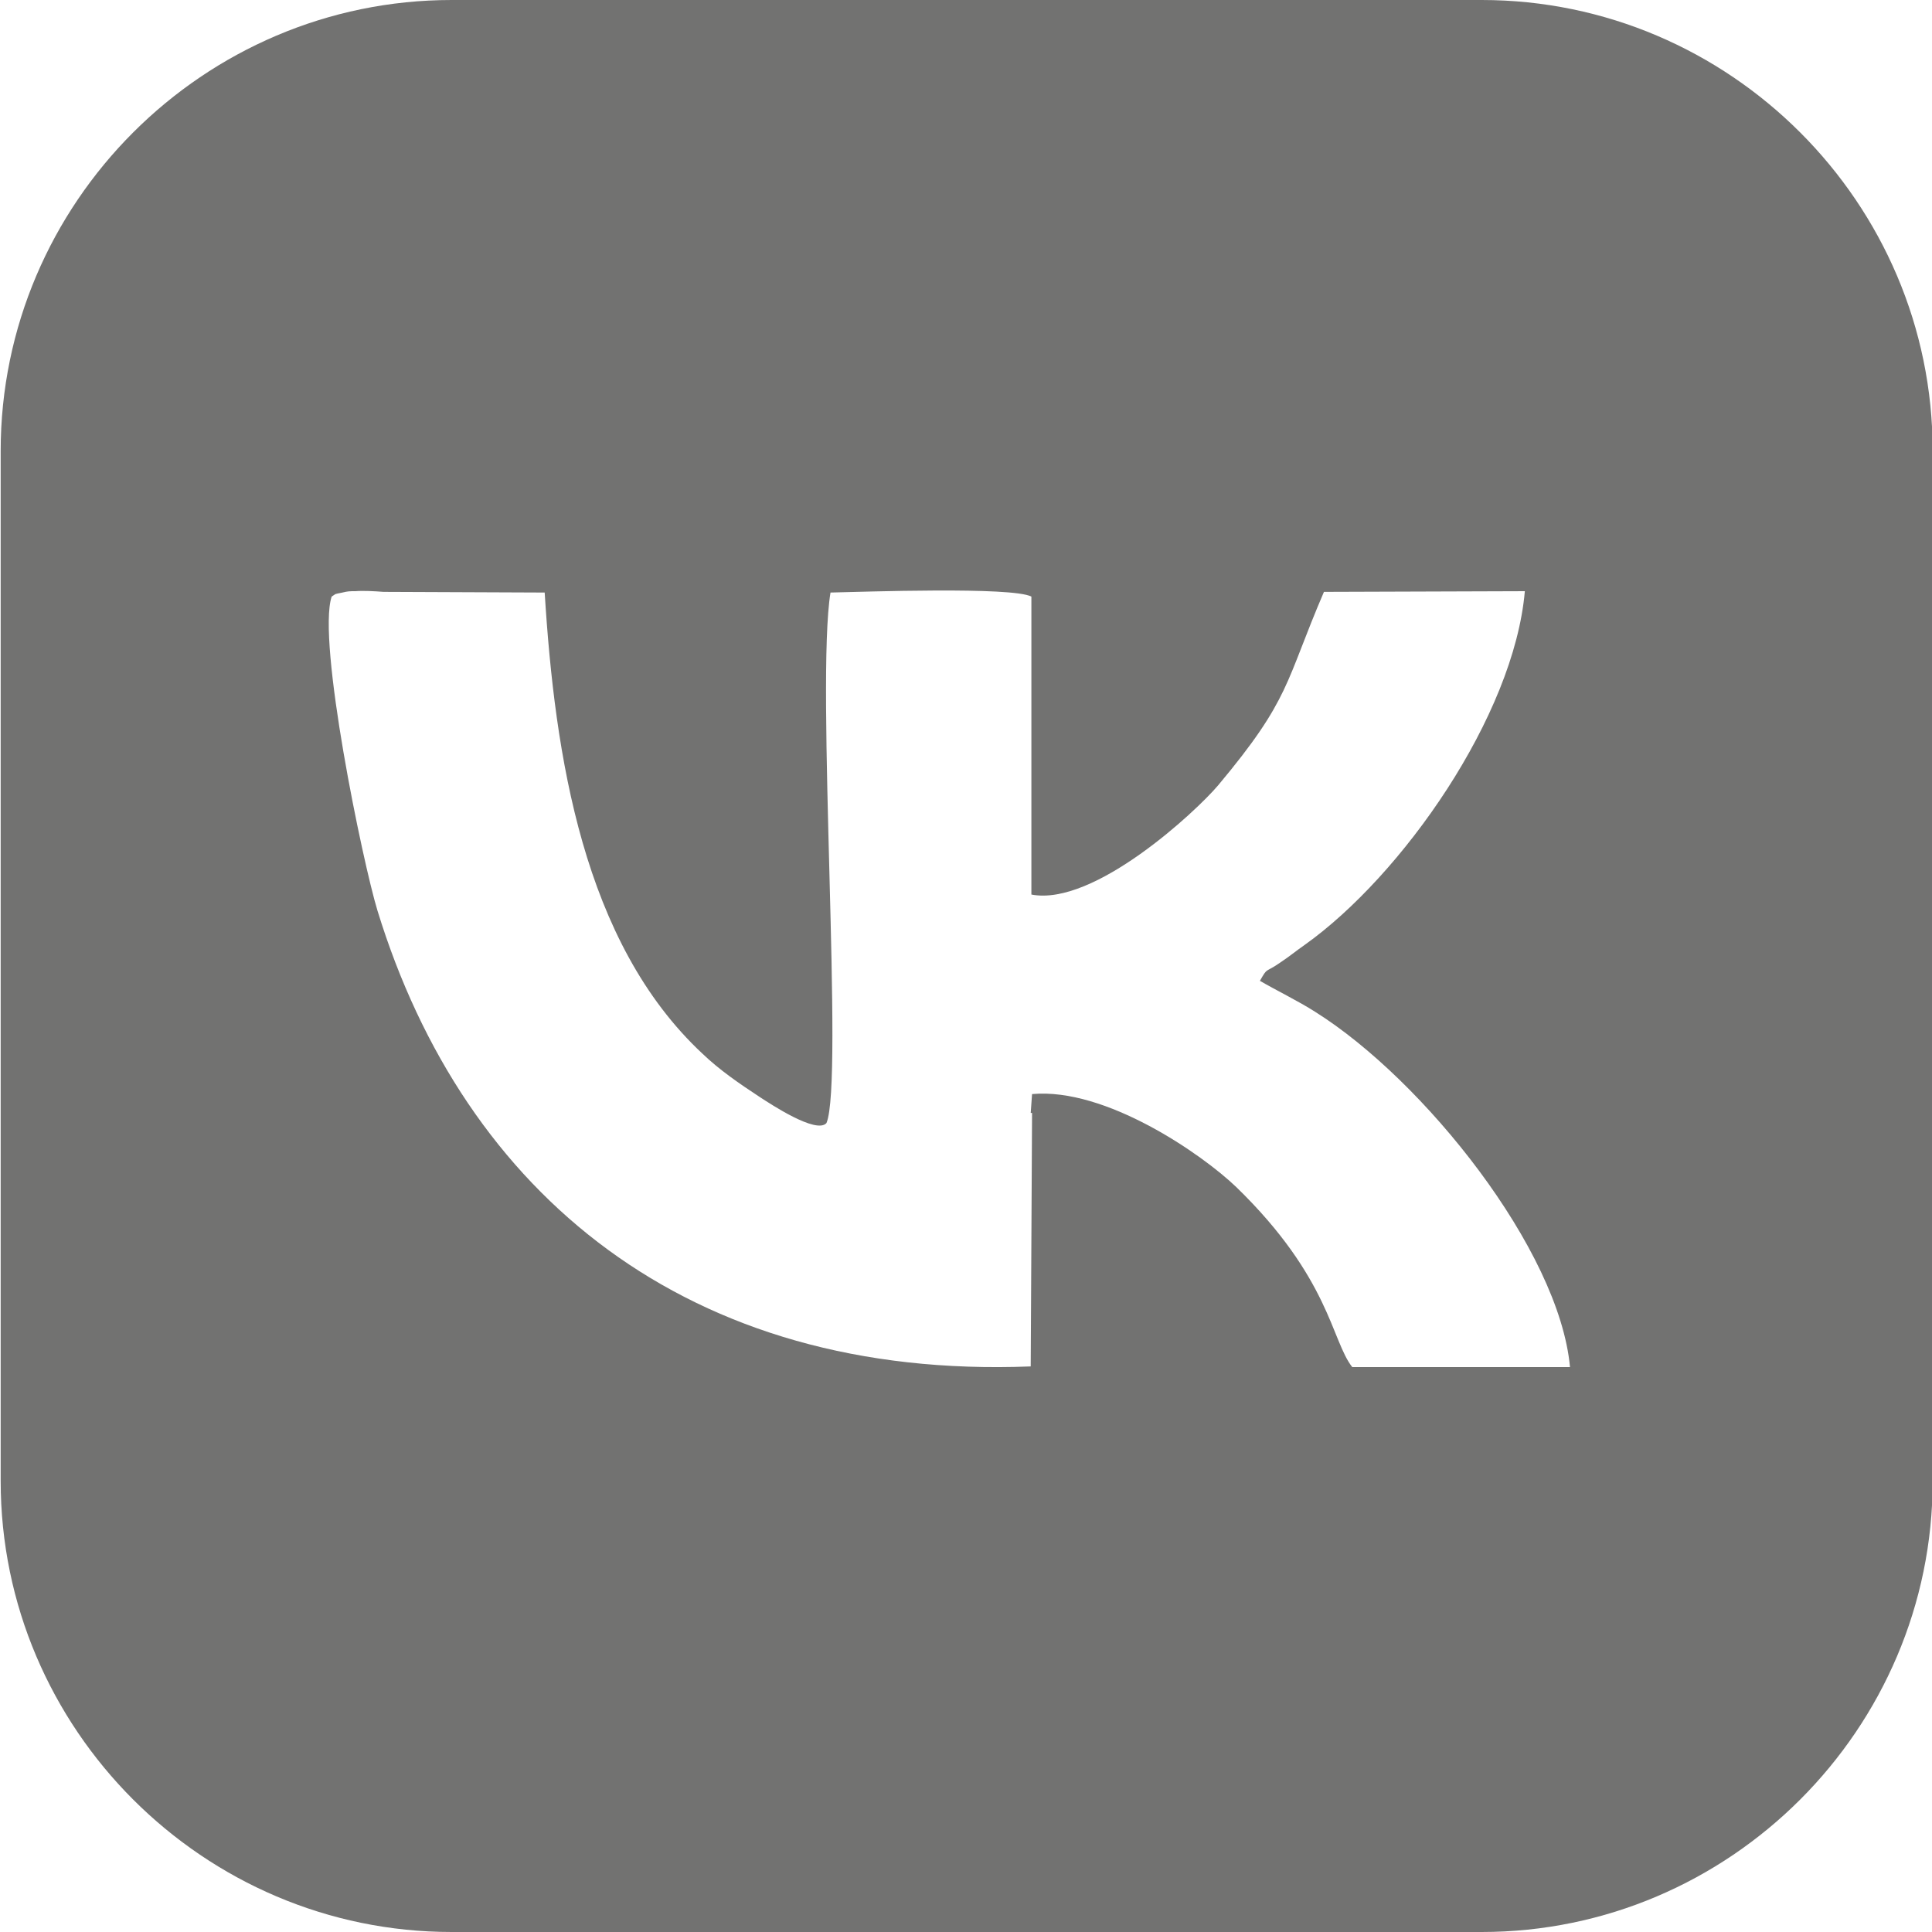 <?xml version="1.0" encoding="UTF-8"?>
<!DOCTYPE svg PUBLIC "-//W3C//DTD SVG 1.1//EN" "http://www.w3.org/Graphics/SVG/1.1/DTD/svg11.dtd">
<!-- Creator: CorelDRAW -->
<svg xmlns="http://www.w3.org/2000/svg" xml:space="preserve" width="47.877mm" height="47.877mm" version="1.1" style="shape-rendering:geometricPrecision; text-rendering:geometricPrecision; image-rendering:optimizeQuality; fill-rule:evenodd; clip-rule:evenodd"
viewBox="0 0 28.66 28.66"
 xmlns:xlink="http://www.w3.org/1999/xlink"
 xmlns:xodm="http://www.corel.com/coreldraw/odm/2003">
 <defs>
  <style type="text/css">
   <![CDATA[
    .fil0 {fill:#727271}
   ]]>
  </style>
 </defs>
 <g id="Слой_x0020_1">
  <path class="fil0" d="M15.31 16.51l-0.02 3.76c-5.09,0.2 -8.4,-2.56 -9.69,-6.76 -0.22,-0.72 -0.9,-4 -0.68,-4.66 0.08,-0.05 0.02,-0.03 0.16,-0.06 0.08,-0.02 0.11,-0.02 0.19,-0.02 0.12,-0.01 0.29,0 0.42,0.01l2.39 0.01c0.15,2.42 0.57,5.19 2.34,6.84 0.25,0.24 0.54,0.44 0.86,0.65 0.14,0.09 0.83,0.55 0.98,0.38 0.26,-0.61 -0.16,-6.54 0.06,-7.87 0.48,-0.01 2.69,-0.09 2.98,0.06l0 0.34 0 4.08c0.93,0.18 2.45,-1.24 2.77,-1.62 1.08,-1.29 0.99,-1.52 1.57,-2.87l2.98 -0.01c-0.16,1.85 -1.82,4.22 -3.27,5.25 -0.13,0.09 -0.21,0.16 -0.36,0.26 -0.23,0.16 -0.18,0.06 -0.3,0.27 0.24,0.14 0.57,0.3 0.82,0.46 1.61,1.01 3.62,3.53 3.78,5.27l-3.23 -0c-0.31,-0.39 -0.33,-1.32 -1.72,-2.67 -0.51,-0.49 -1.94,-1.48 -3.03,-1.38l-0.02 0.28zm-8.61 -16.51l15.28 0c3.68,0 6.69,3.01 6.69,6.69l0 15.28c0,3.68 -3.01,6.69 -6.69,6.69l-15.28 0c-3.68,0 -6.69,-3.01 -6.69,-6.69l0 -15.28c0,-3.68 3.01,-6.69 6.69,-6.69z"/>
 </g>
</svg>
